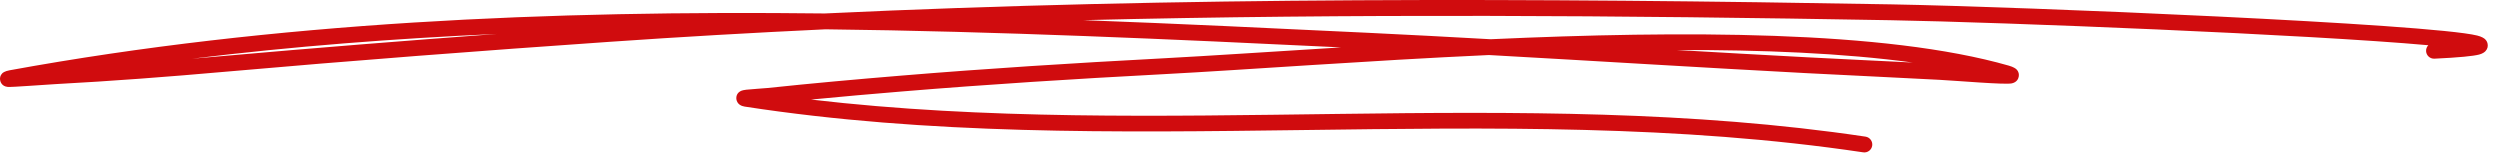 <?xml version="1.0" encoding="UTF-8"?> <svg xmlns="http://www.w3.org/2000/svg" width="159" height="10" viewBox="0 0 159 10" fill="none"><g clip-path="url(#clip0_392_185725)"><g clip-path="url(#clip1_392_185725)"><g clip-path="url(#clip2_392_185725)"><path fill-rule="evenodd" clip-rule="evenodd" d="M52.454 0.856C35.006 0.655 17.487 1.39 0.599 4.472C0.297 4.527 0.172 4.635 0.148 4.659C0.003 4.805 -0.012 4.961 0.006 5.088C0.017 5.166 0.091 5.494 0.496 5.528C0.775 5.55 2.758 5.391 3.523 5.35C7.125 5.157 10.72 4.882 14.313 4.564C22.46 3.847 30.595 3.226 38.754 2.661C43.335 2.343 47.918 2.08 52.498 1.864C63.516 1.993 74.507 2.495 85.292 3.014C81.005 3.278 77.066 3.545 73.8 3.719C68.292 4.011 62.795 4.356 57.298 4.811C54.474 5.044 51.653 5.297 48.835 5.595C48.522 5.629 47.811 5.664 47.467 5.705C47.321 5.721 47.215 5.748 47.167 5.766C46.87 5.881 46.832 6.117 46.828 6.235C46.827 6.307 46.851 6.701 47.354 6.778C70.704 10.377 95.064 6.19 118.499 9.688C118.773 9.73 119.031 9.54 119.072 9.264C119.113 8.989 118.923 8.732 118.647 8.69C96.576 5.395 73.683 8.919 51.584 6.332C53.515 6.145 55.447 5.976 57.381 5.816C62.868 5.362 68.355 5.018 73.854 4.726C79.387 4.433 86.867 3.86 94.696 3.5C101.416 3.874 108.132 4.294 114.852 4.65C117.686 4.8 120.523 4.924 123.356 5.077C124.522 5.139 127.519 5.399 127.954 5.302C128.292 5.226 128.373 4.984 128.393 4.863C128.414 4.731 128.402 4.568 128.248 4.412C128.201 4.363 128.059 4.26 127.766 4.176C119.863 1.913 106.924 1.948 94.804 2.495C92.197 2.349 89.59 2.21 86.983 2.085C81.013 1.798 74.978 1.509 68.908 1.282C86.014 0.859 103.129 0.98 120.248 1.286C127.436 1.415 146.81 2.191 154.441 2.877C154.348 2.973 154.292 3.106 154.299 3.251C154.312 3.529 154.548 3.744 154.827 3.732C156.401 3.659 157.311 3.565 157.672 3.47C157.897 3.41 158.019 3.315 158.076 3.253C158.214 3.103 158.24 2.943 158.212 2.79C158.195 2.695 158.152 2.591 158.053 2.495C157.988 2.43 157.828 2.329 157.553 2.261C154.554 1.515 128.824 0.431 120.266 0.277C97.65 -0.126 75.043 -0.208 52.454 0.856ZM121.649 3.977C117.229 3.377 112.048 3.166 106.644 3.18C109.396 3.34 112.151 3.496 114.906 3.642C117.153 3.762 119.401 3.864 121.649 3.977ZM31.61 2.159C25.812 2.587 20.021 3.049 14.225 3.56C13.555 3.618 12.887 3.676 12.218 3.733C18.627 2.947 25.104 2.448 31.61 2.159Z" fill="#D00C0E"></path></g></g></g><defs><clipPath id="clip0_392_185725"><rect width="158.222" height="9.778" fill="white"></rect></clipPath><clipPath id="clip1_392_185725"><rect width="158.222" height="9.778" fill="white"></rect></clipPath><clipPath id="clip2_392_185725"><rect width="158.222" height="9.778" fill="white"></rect></clipPath></defs></svg> 